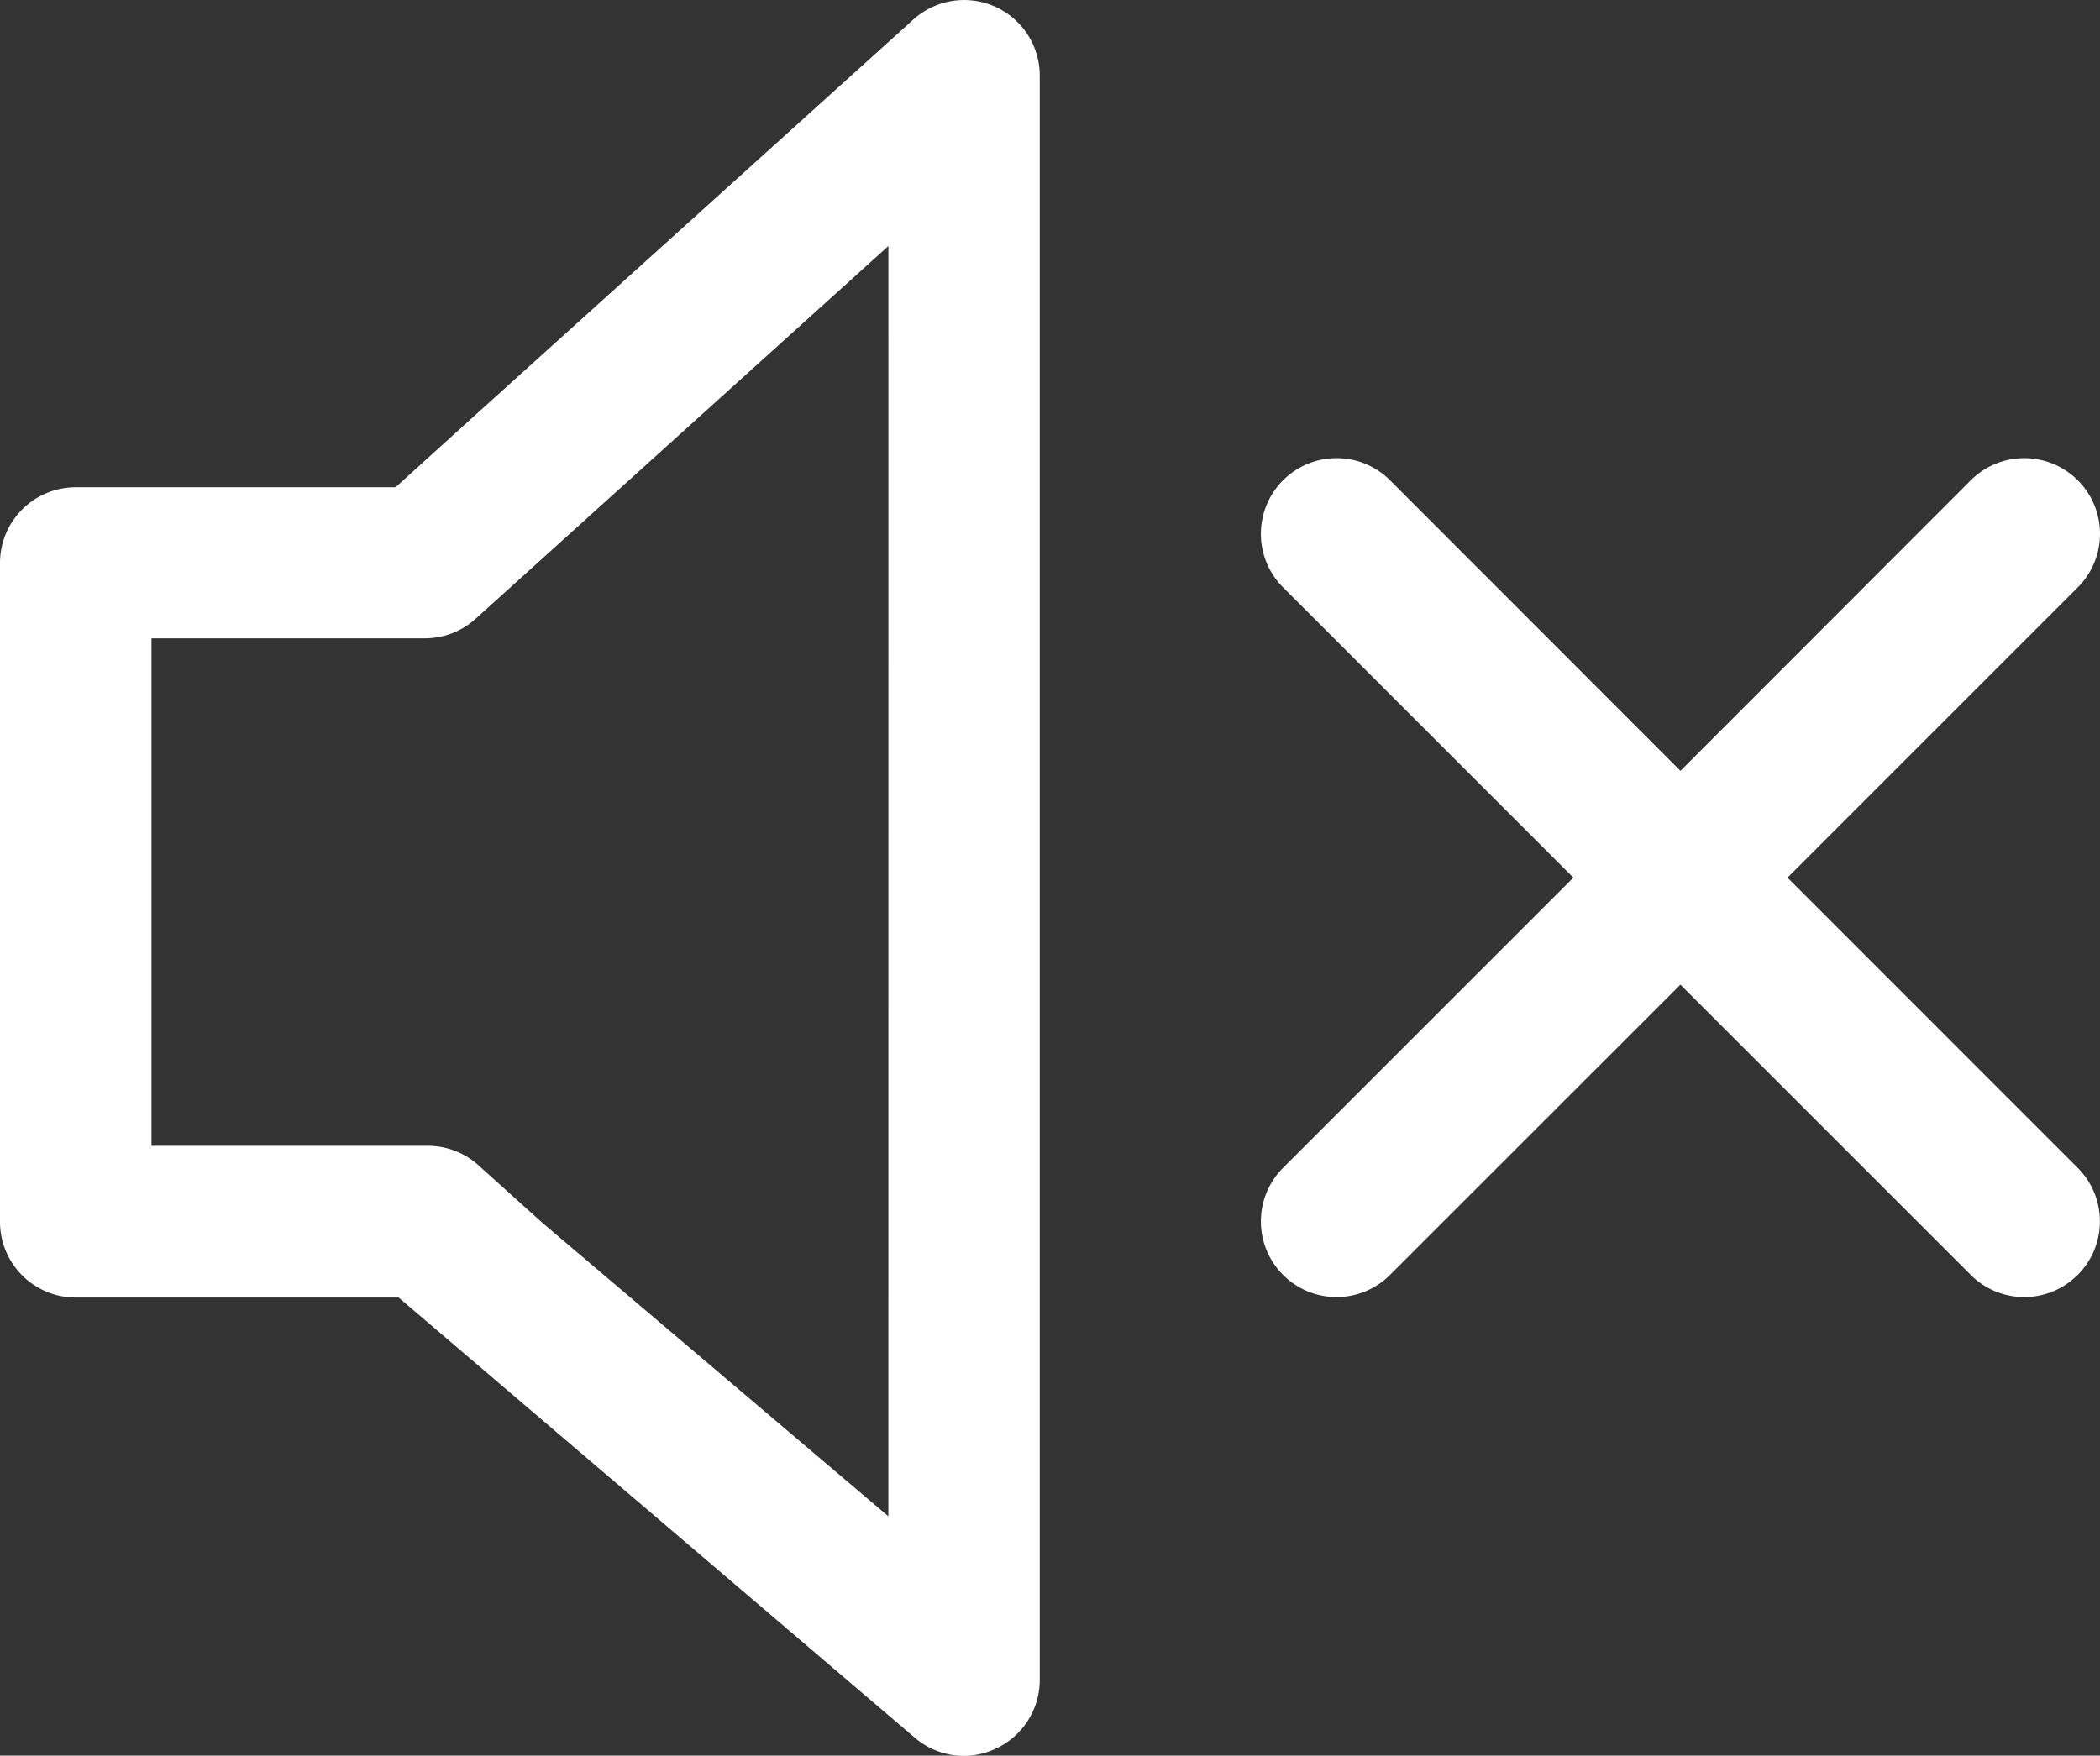 <svg xmlns="http://www.w3.org/2000/svg" width="44.082" height="36.862">
    <rect width="100%" height="100%" fill="#333333" stroke="none"/>
    <defs>
        <style>
            .cls-1{fill:#fff}
        </style>
    </defs>
    <g id="Ton_Aus" data-name="Ton Aus">
        <path id="Pfad_512" data-name="Pfad 512" class="cls-1" d="M-75.442 130.422a1.591 1.591 0 0 0-1.71.273l-9.324 8.421-1.545 1.4h-6.714a1.59 1.59 0 0 0-1.589 1.589v13.835a1.589 1.589 0 0 0 1.589 1.589h6.779l10.84 9.247a1.588 1.588 0 0 0 1.029.377 1.576 1.576 0 0 0 .667-.153 1.589 1.589 0 0 0 .922-1.442v-33.685a1.587 1.587 0 0 0-.944-1.451zm-2.234 31.7-7.271-6.169-1.332-1.2a1.588 1.588 0 0 0-1.065-.41h-5.8v-10.655h5.737a1.591 1.591 0 0 0 1.065-.409l8.667-7.829z" transform="translate(96.324 -130.285)"/>
        <path id="Pfad_513" data-name="Pfad 513" class="cls-1" d="m-51.958 151.2 6.094-6.095a1.587 1.587 0 0 0 0-2.247 1.589 1.589 0 0 0-2.247 0l-6.094 6.1-6.095-6.1a1.589 1.589 0 0 0-2.247 0 1.589 1.589 0 0 0 0 2.247l6.094 6.095-6.094 6.094a1.589 1.589 0 0 0 0 2.247 1.581 1.581 0 0 0 1.123.466 1.581 1.581 0 0 0 1.123-.466l6.095-6.094 6.094 6.094a1.583 1.583 0 0 0 1.123.466 1.581 1.581 0 0 0 1.123-.466 1.587 1.587 0 0 0 0-2.247z" transform="translate(89.48 -132.773)"/>
    </g>
</svg>
